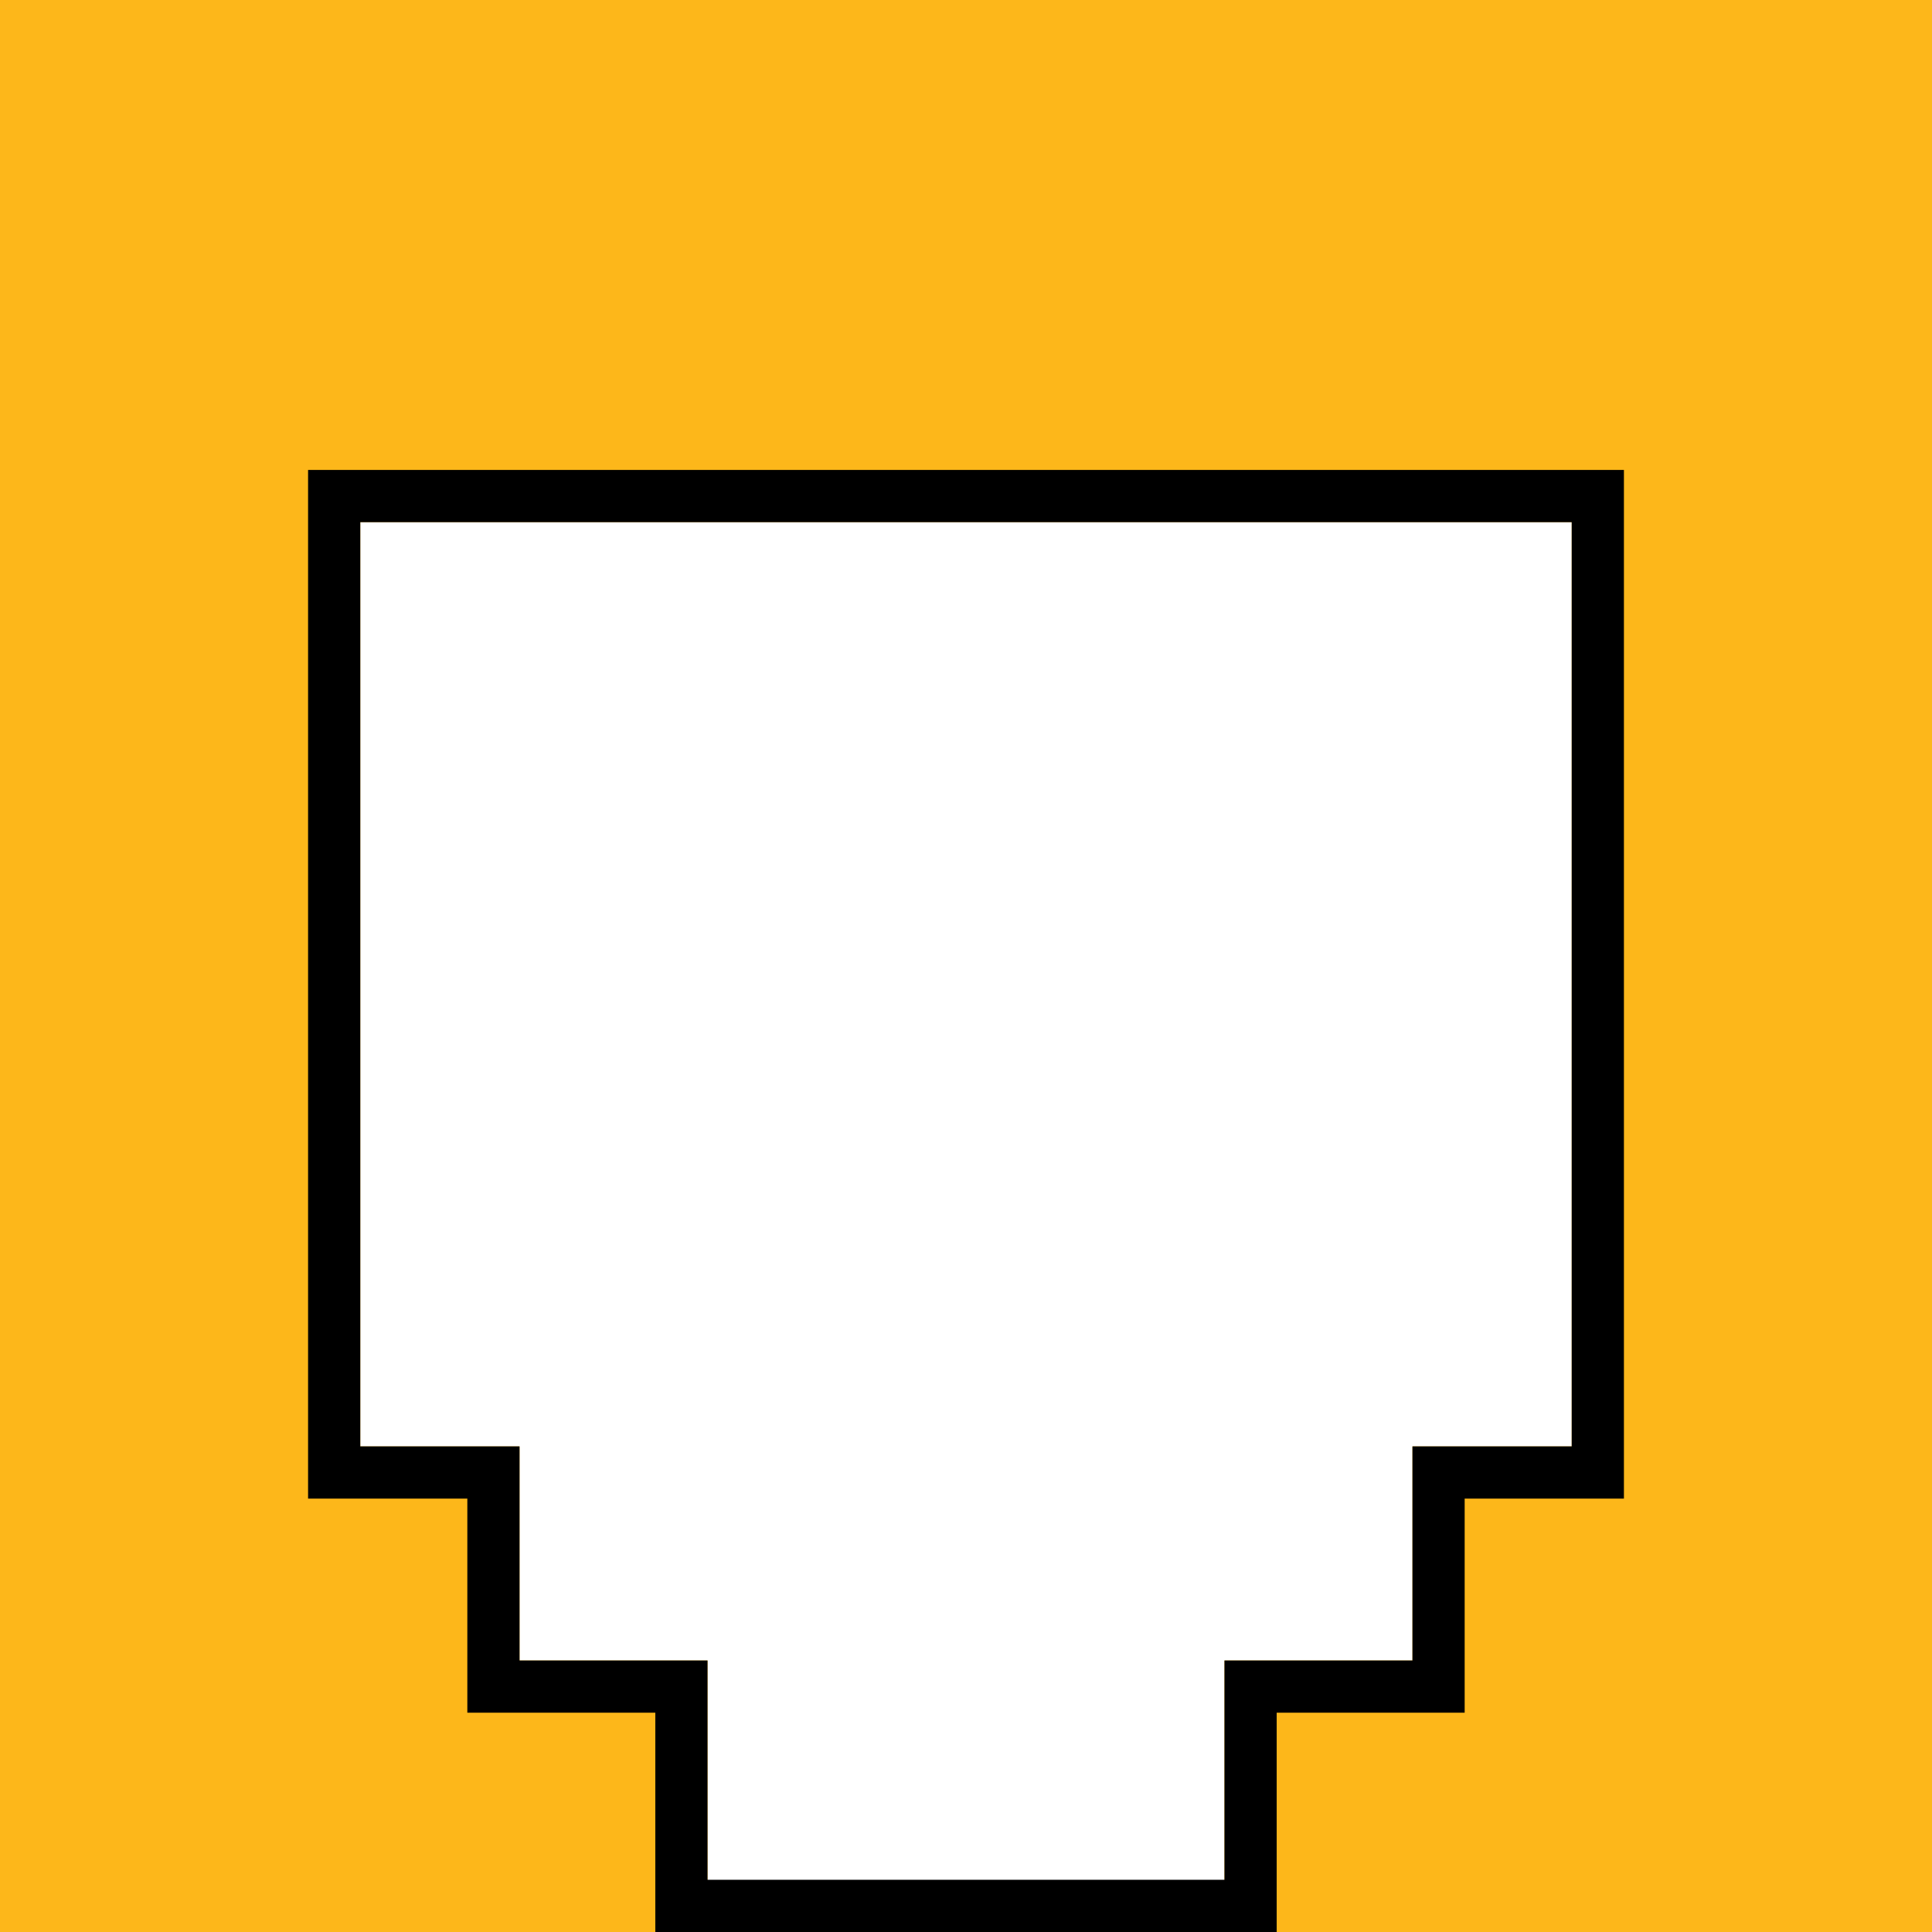 <?xml version="1.0" encoding="UTF-8"?> <!-- Generator: Adobe Illustrator 24.0.3, SVG Export Plug-In . SVG Version: 6.00 Build 0) --> <svg xmlns="http://www.w3.org/2000/svg" xmlns:xlink="http://www.w3.org/1999/xlink" version="1.1" id="Layer_1" x="0px" y="0px" viewBox="0 0 74 74" style="enable-background:new 0 0 74 74;" xml:space="preserve"> <style type="text/css"> .st0{fill:#FDB71A;stroke:#FDB71A;stroke-width:2;stroke-miterlimit:10;} .st1{fill:none;stroke:#000000;stroke-width:2;stroke-miterlimit:10;} </style> <g> <polygon class="st0" points="1,1 1,73 23.8,73 26.1,73 26.1,64.6 18.9,64.6 18.9,56.4 12.8,56.4 12.8,19 61.2,19 61.2,56.4 55.1,56.4 55.1,64.6 47.9,64.6 47.9,73 50.2,73 73,73 73,1 "></polygon> <polygon class="st1" points="55.1,64.6 55.1,56.4 61.2,56.4 61.2,19 12.8,19 12.8,56.4 18.9,56.4 18.9,64.6 26.1,64.6 26.1,73 47.9,73 47.9,64.6 "></polygon> </g> </svg> 